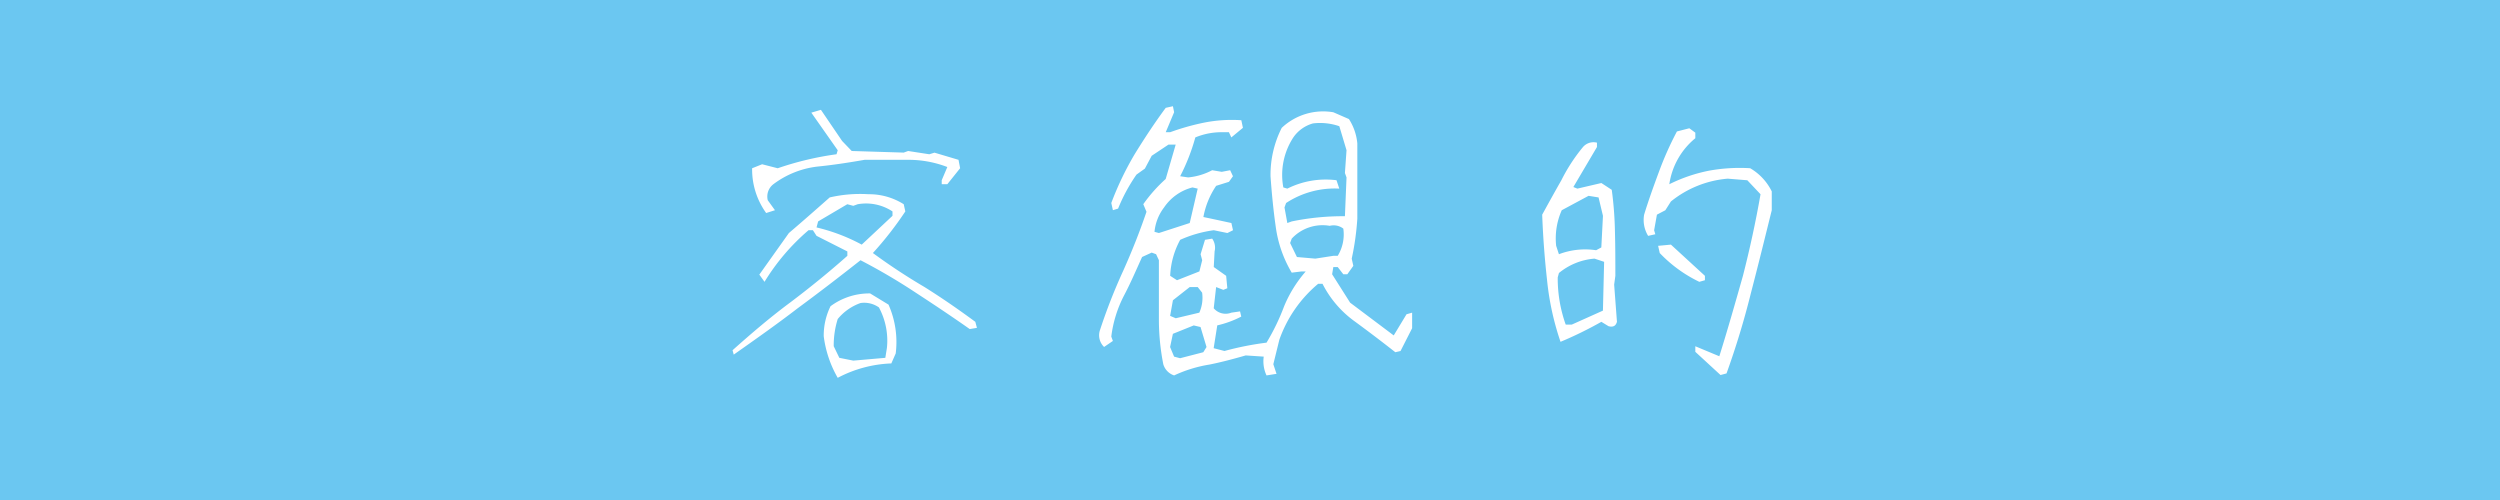 <svg xmlns="http://www.w3.org/2000/svg" width="300" height="60" viewBox="0 0 300 60">
  <g id="icon_policy02" transform="translate(-490 -932)">
    <g id="長方形_555" data-name="長方形 555" transform="translate(490 932)" fill="#6bc7f1" stroke="#6bc7f1" stroke-width="1">
      <rect width="300" height="60" stroke="none"/>
      <rect x="0.5" y="0.5" width="299" height="59" fill="none"/>
    </g>
    <path id="パス_5761" data-name="パス 5761" d="M21.888-1.68A14.887,14.887,0,0,1,28.32-3.408l.528-1.2a11.126,11.126,0,0,0-.864-5.856l-2.208-1.344a7.816,7.816,0,0,0-4.752,1.536,7.95,7.95,0,0,0-.816,3.6A13.365,13.365,0,0,0,21.888-1.68ZM27.6-4.08l-3.84.336L22.08-4.08l-.672-1.392a10.538,10.538,0,0,1,.48-3.264,6.22,6.22,0,0,1,2.736-1.92,3.061,3.061,0,0,1,2.208.528,8.411,8.411,0,0,1,.96,4.848ZM9.408-4.464c2.592-1.824,5.184-3.648,7.68-5.568,2.544-1.872,5.04-3.792,7.536-5.76A72.161,72.161,0,0,1,31.248-11.9c2.208,1.44,4.368,2.88,6.48,4.368l.864-.144L38.4-8.4c-2.016-1.488-4.032-2.88-6.1-4.176a72.428,72.428,0,0,1-6.192-4.08A41.232,41.232,0,0,0,30-21.648l-.192-.864a7.771,7.771,0,0,0-4.224-1.2,16.225,16.225,0,0,0-4.656.384c-1.632,1.44-3.264,2.88-4.9,4.272L12.48-14.064l.624.864a25.846,25.846,0,0,1,5.28-6.192h.528l.432.672,3.7,1.872v.528c-2.16,1.92-4.464,3.792-6.816,5.568-2.4,1.776-4.7,3.744-6.96,5.76Zm15.36-13.2a22.077,22.077,0,0,0-5.424-2.064l.192-.72,3.5-2.064.72.192.528-.192a5.753,5.753,0,0,1,4.176.864v.528ZM13.3-21.456l1.056-.336-.864-1.2a1.859,1.859,0,0,1,.672-1.92,10.91,10.91,0,0,1,5.232-2.112c1.92-.192,3.792-.48,5.712-.816H30.24a12.938,12.938,0,0,1,4.8.864l-.672,1.584v.48h.672l1.536-1.92-.192-1.008L33.5-28.7l-.624.192L30.336-28.9l-.528.192-6.24-.192-1.152-1.2L19.872-33.84,18.72-33.5l3.168,4.512-.144.48a36.936,36.936,0,0,0-7.056,1.68l-1.872-.48-1.2.48A8.953,8.953,0,0,0,13.3-21.456ZM62.256-1.968a15.973,15.973,0,0,1,4.224-1.3c1.44-.288,2.88-.672,4.368-1.1l2.16.144a4.011,4.011,0,0,0,.336,2.256l1.2-.192L74.16-3.312l.72-2.928a15.4,15.4,0,0,1,4.656-6.72h.528A12.534,12.534,0,0,0,84-8.4c1.632,1.2,3.216,2.4,4.8,3.648l.624-.144,1.392-2.736V-9.5l-.672.192L88.608-6.768,83.376-10.7l-2.16-3.408.144-.864h.528l.672.864h.48l.72-1.008-.192-.864a32.094,32.094,0,0,0,.672-4.8v-9.024a6.477,6.477,0,0,0-1.008-2.928l-1.872-.816a7.244,7.244,0,0,0-6.192,1.872,12.491,12.491,0,0,0-1.344,5.808c.144,2.016.336,4.032.624,6.048a14.551,14.551,0,0,0,1.92,5.52l1.152-.144h.528a15.168,15.168,0,0,0-2.592,4.176A26.239,26.239,0,0,1,73.344-5.9,35.979,35.979,0,0,0,68.3-4.9l-1.3-.336.432-2.736a12.188,12.188,0,0,0,2.88-1.056l-.144-.624L69.12-9.5a1.867,1.867,0,0,1-2.112-.528l.288-2.544.864.336.48-.192L68.5-13.92l-1.488-1.056.1-1.872a1.888,1.888,0,0,0-.288-1.536l-.864.144-.528,1.728.192.72-.336,1.344-2.688,1.056-.816-.528a9.818,9.818,0,0,1,1.2-4.32,14.633,14.633,0,0,1,4.032-1.152l1.632.336.672-.336-.192-.864c-1.1-.24-2.208-.48-3.36-.72A9.829,9.829,0,0,1,67.3-24.72l1.536-.48.48-.672-.336-.72-1.008.192-1.152-.192a7.7,7.7,0,0,1-2.88.864l-.96-.144A24.026,24.026,0,0,0,64.8-30.528a8.229,8.229,0,0,1,3.36-.624h.672l.288.624,1.392-1.152-.192-.912a17.062,17.062,0,0,0-4.464.288,28.451,28.451,0,0,0-4.08,1.152h-.528l1.008-2.4-.144-.72-.864.192c-1.344,1.824-2.544,3.648-3.7,5.52a37.1,37.1,0,0,0-2.832,5.9l.192.864.624-.192a20.878,20.878,0,0,1,2.208-4.08l1.008-.72.816-1.536,2.016-1.344h.864l-1.2,4.128a18.067,18.067,0,0,0-2.688,3.024l.384.912c-.816,2.4-1.728,4.7-2.784,7.056a67.985,67.985,0,0,0-2.784,7.1,1.943,1.943,0,0,0,.48,2.064l1.056-.72-.192-.528a14.569,14.569,0,0,1,1.488-4.848c.816-1.536,1.488-3.12,2.208-4.7l1.152-.528.528.192.336.72V-8.64a27.854,27.854,0,0,0,.528,5.328A2.012,2.012,0,0,0,62.256-1.968Zm3.5-2.784-2.784.72-.72-.192-.48-1.152.336-1.584,2.5-1.008.816.192.72,2.4ZM65.28-9.5l-2.832.672-.672-.288.336-1.872,2.016-1.584h.96l.528.672A4.386,4.386,0,0,1,65.28-9.5ZM81.888-16.32H81.36l-2.16.336-2.208-.192-.816-1.68.192-.528a5.052,5.052,0,0,1,4.56-1.536,1.911,1.911,0,0,1,1.632.336A4.926,4.926,0,0,1,81.888-16.32Zm-17.76-3.936-3.7,1.2L59.9-19.2a5.719,5.719,0,0,1,1.152-2.928,5.855,5.855,0,0,1,3.408-2.4l.624.144Zm12.24-.192-.528.192L75.5-22.128l.192-.528a10.6,10.6,0,0,1,6.384-1.728l-.336-1.008a10.289,10.289,0,0,0-5.9,1.008l-.48-.144a8.225,8.225,0,0,1,1.2-6,4.247,4.247,0,0,1,2.352-1.68,7.031,7.031,0,0,1,3.168.336l.864,2.88-.192,2.736.192.528-.192,4.656A30.325,30.325,0,0,0,76.368-20.448ZM127.824-2.016l.72-.192a98.193,98.193,0,0,0,2.928-9.648c.864-3.312,1.68-6.624,2.5-9.936v-2.256a6.56,6.56,0,0,0-2.592-2.784,20.683,20.683,0,0,0-4.9.288,18.928,18.928,0,0,0-4.8,1.632,8.755,8.755,0,0,1,3.12-5.52V-31.1l-.72-.528-1.488.384a39.37,39.37,0,0,0-2.16,4.848c-.624,1.68-1.248,3.408-1.776,5.136a3.66,3.66,0,0,0,.48,2.544l.864-.192-.144-.48.336-1.872,1.008-.528.672-1.056a12.5,12.5,0,0,1,6.816-2.736l2.352.192,1.584,1.68c-.576,3.312-1.3,6.624-2.112,9.792-.912,3.216-1.824,6.432-2.832,9.648l-2.88-1.2V-4.8ZM108.624-6a46.209,46.209,0,0,0,4.9-2.4l.864.528c.576.144.864-.048,1.008-.528l-.336-4.464.144-1.056c0-1.728,0-3.456-.048-5.232a42.922,42.922,0,0,0-.384-5.088l-1.248-.816-2.88.672-.48-.192,2.832-4.8V-29.9a1.674,1.674,0,0,0-1.68.528,20.973,20.973,0,0,0-2.592,3.984c-.768,1.344-1.536,2.736-2.3,4.128q.144,3.888.576,7.776A33.1,33.1,0,0,0,108.624-6Zm1.344-2.064h-.72a16.5,16.5,0,0,1-.96-5.664l.144-.528a7.668,7.668,0,0,1,4.272-1.728l1.152.384-.144,5.856ZM125.28-13.2l.672-.192v-.528l-4.08-3.744-1.536.144.192.864A16.271,16.271,0,0,0,125.28-13.2Zm-11.76-4.128-.624.336a8.828,8.828,0,0,0-4.464.48L108.1-17.52a8.3,8.3,0,0,1,.672-4.272l3.216-1.728,1.2.192.528,2.208Z" transform="translate(568.639 979.019)" fill="#fff"/>
  </g>
</svg>
